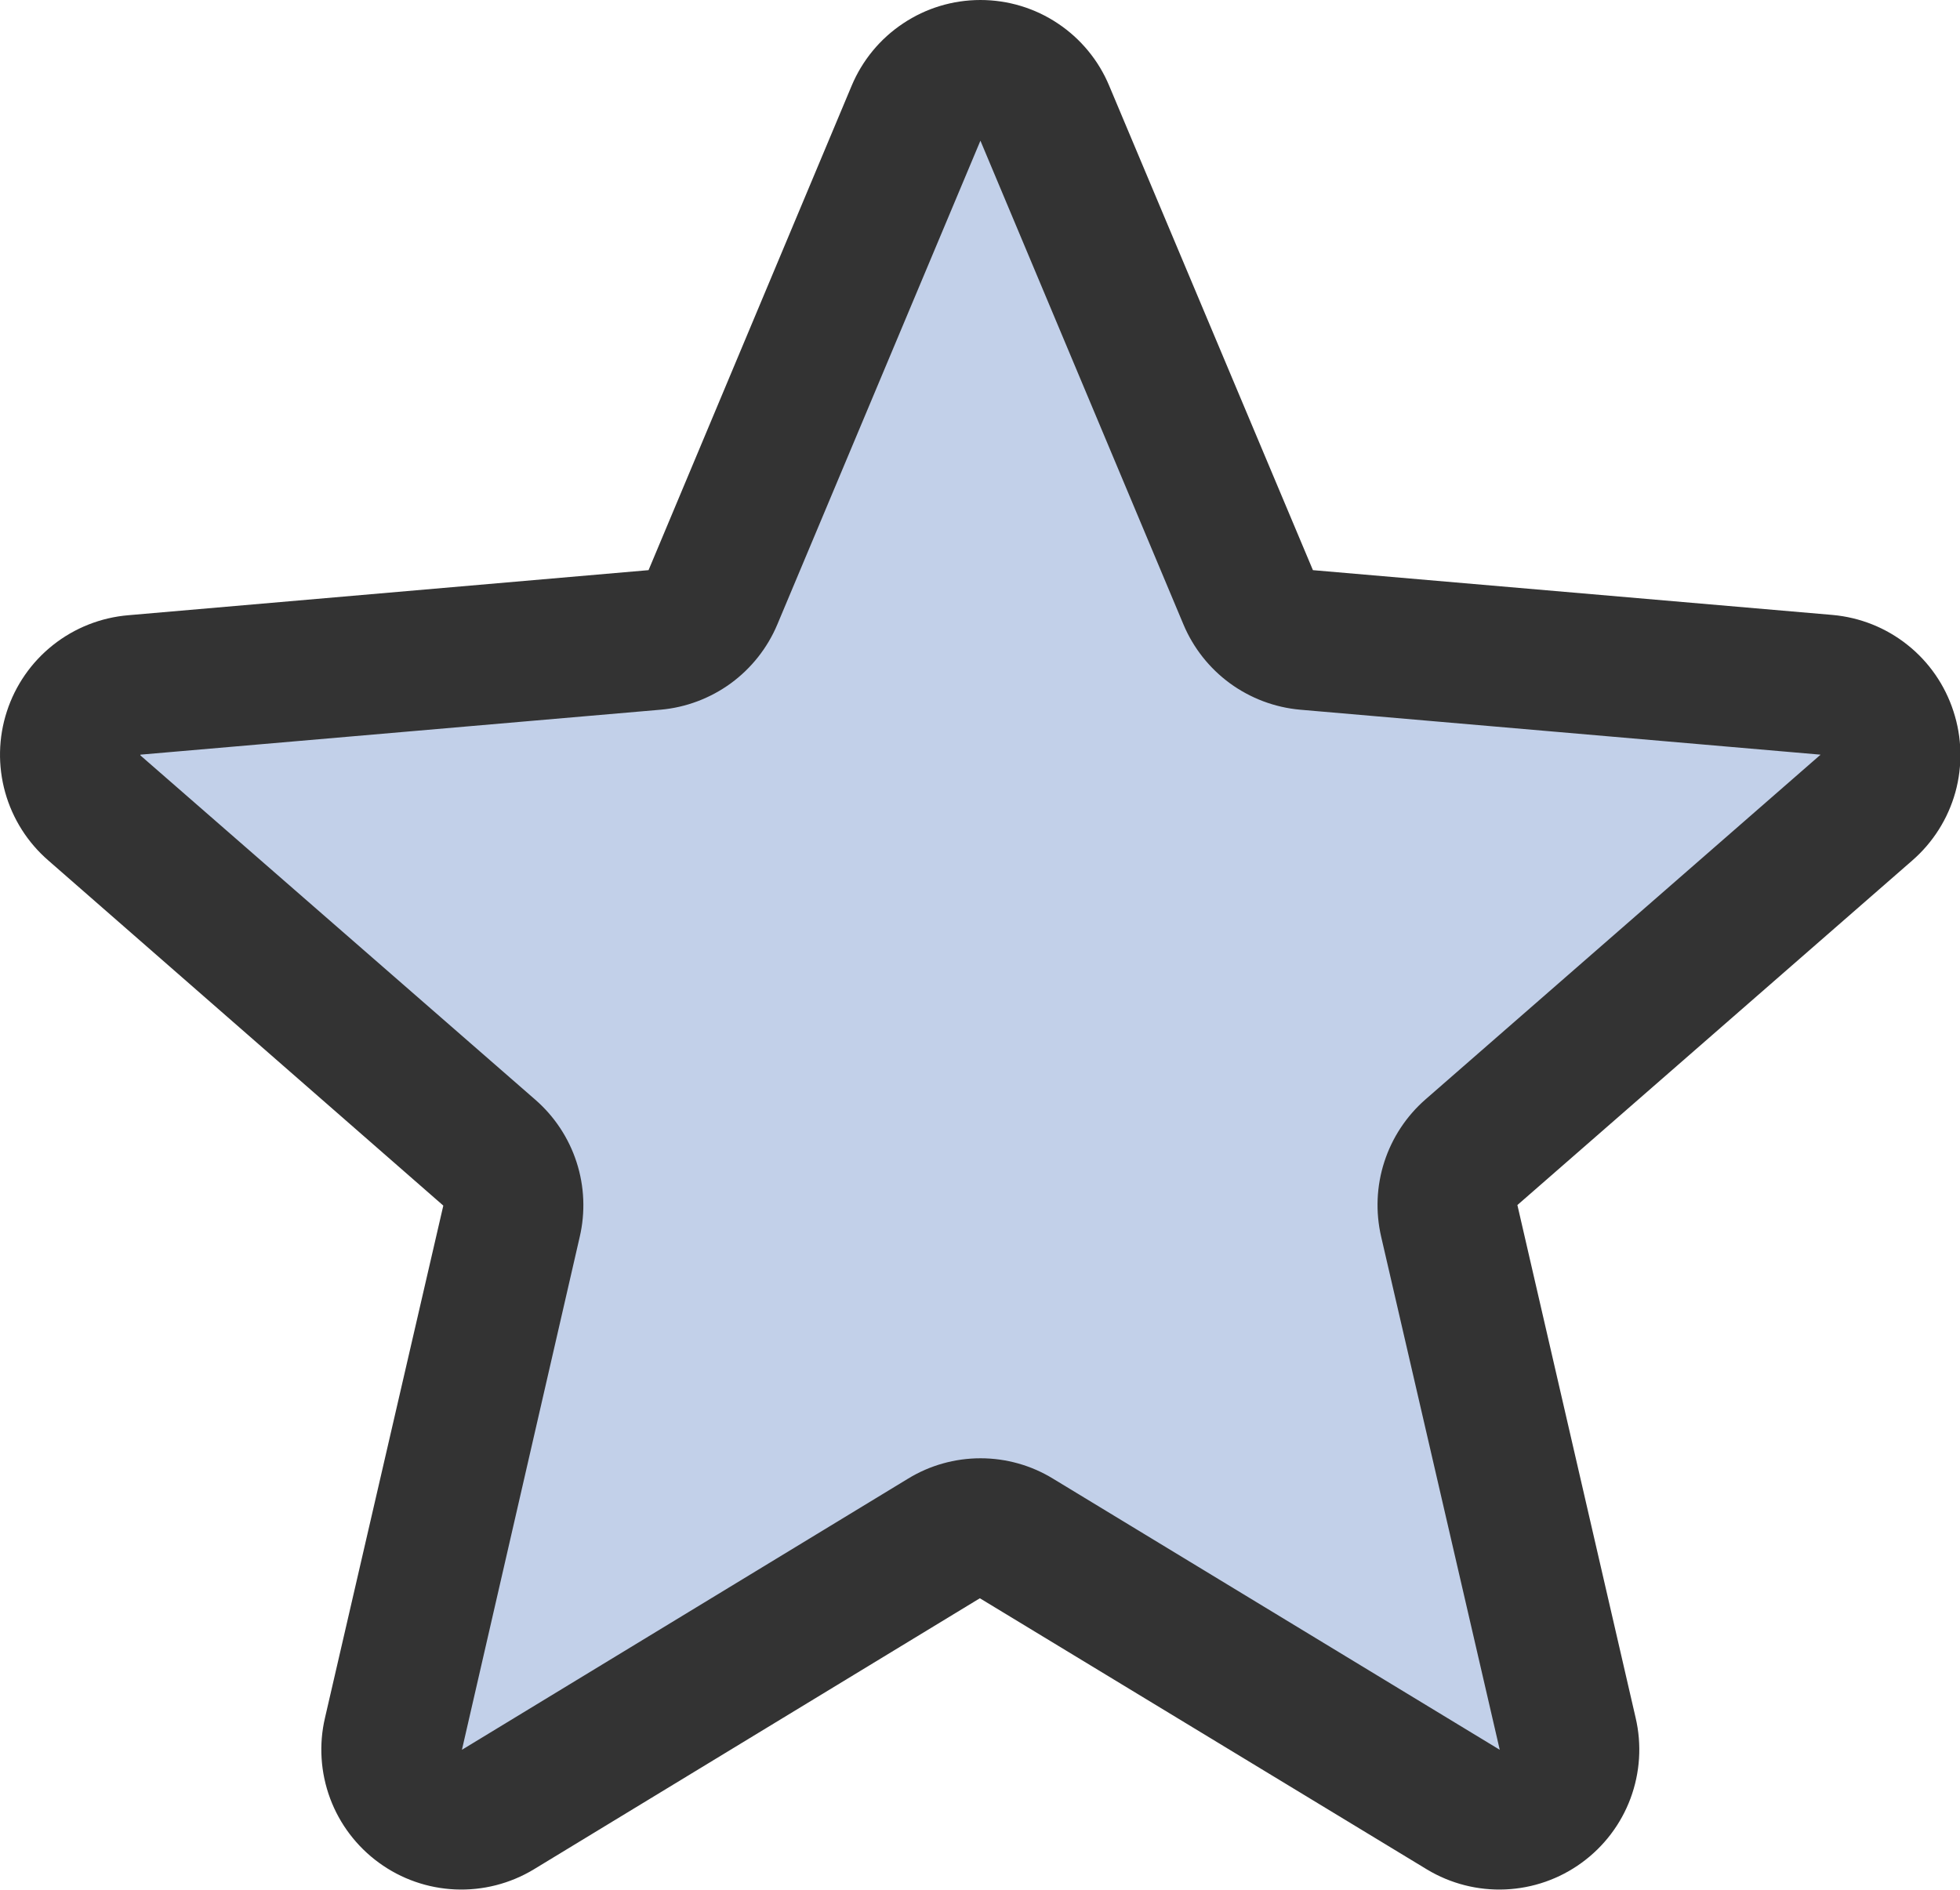 <svg xmlns="http://www.w3.org/2000/svg" fill="none" viewBox="0 0 28 27" height="27" width="28">
<path fill="#C2D0E9" d="M21.023 16.462C20.886 16.582 20.784 16.738 20.728 16.911C20.672 17.085 20.664 17.27 20.705 17.448L22.395 24.766C22.44 24.957 22.427 25.157 22.359 25.341C22.291 25.525 22.17 25.685 22.011 25.801C21.853 25.916 21.664 25.983 21.468 25.992C21.272 26.001 21.077 25.953 20.909 25.852L14.521 21.977C14.366 21.883 14.188 21.833 14.006 21.833C13.825 21.833 13.646 21.883 13.491 21.977L7.104 25.852C6.935 25.953 6.741 26.001 6.545 25.992C6.349 25.983 6.16 25.916 6.001 25.801C5.843 25.685 5.722 25.525 5.654 25.341C5.585 25.157 5.573 24.957 5.618 24.766L7.308 17.448C7.349 17.27 7.341 17.085 7.285 16.911C7.229 16.738 7.127 16.582 6.99 16.462L1.351 11.543C1.201 11.415 1.091 11.245 1.037 11.055C0.983 10.865 0.986 10.662 1.047 10.474C1.108 10.286 1.223 10.12 1.378 9.997C1.534 9.874 1.722 9.8 1.919 9.785L9.351 9.142C9.533 9.126 9.706 9.061 9.853 8.953C10 8.846 10.115 8.7 10.185 8.532L13.089 1.612C13.166 1.433 13.294 1.281 13.457 1.174C13.62 1.067 13.811 1.01 14.006 1.01C14.201 1.01 14.392 1.067 14.555 1.174C14.718 1.281 14.846 1.433 14.924 1.612L17.828 8.532C17.898 8.7 18.013 8.846 18.16 8.953C18.306 9.061 18.48 9.126 18.661 9.142L26.094 9.785C26.291 9.8 26.479 9.874 26.634 9.997C26.789 10.12 26.905 10.286 26.965 10.474C27.026 10.662 27.03 10.865 26.976 11.055C26.921 11.245 26.812 11.415 26.661 11.543L21.023 16.462Z"></path>
<path fill="#333333" d="M27.906 10.161C27.785 9.788 27.557 9.458 27.25 9.214C26.943 8.969 26.571 8.821 26.18 8.786L18.756 8.146L15.846 1.226C15.695 0.863 15.439 0.553 15.112 0.335C14.784 0.116 14.4 0 14.006 0C13.613 0 13.228 0.116 12.901 0.335C12.573 0.553 12.318 0.863 12.166 1.226L9.265 8.146L1.833 8.79C1.44 8.823 1.066 8.971 0.757 9.216C0.449 9.46 0.219 9.791 0.098 10.165C-0.024 10.54 -0.032 10.942 0.074 11.321C0.18 11.7 0.396 12.04 0.694 12.297L6.333 17.225L4.643 24.542C4.553 24.925 4.579 25.326 4.716 25.695C4.853 26.063 5.096 26.383 5.414 26.614C5.732 26.846 6.111 26.978 6.504 26.995C6.897 27.012 7.286 26.913 7.623 26.71L13.998 22.835L20.386 26.71C20.723 26.913 21.112 27.012 21.505 26.995C21.898 26.978 22.277 26.846 22.595 26.614C22.913 26.383 23.156 26.063 23.293 25.695C23.43 25.326 23.456 24.925 23.366 24.542L21.677 17.217L27.315 12.297C27.613 12.039 27.828 11.699 27.934 11.319C28.039 10.938 28.029 10.536 27.906 10.161ZM26.004 10.786L20.366 15.706C20.092 15.945 19.888 16.254 19.776 16.6C19.664 16.946 19.649 17.316 19.731 17.67L21.425 25L15.041 21.125C14.73 20.935 14.372 20.835 14.008 20.835C13.643 20.835 13.285 20.935 12.974 21.125L6.599 25L8.281 17.675C8.364 17.321 8.349 16.951 8.237 16.605C8.125 16.259 7.921 15.95 7.646 15.711L2.006 10.793C2.006 10.79 2.006 10.786 2.006 10.782L9.436 10.14C9.799 10.108 10.146 9.977 10.44 9.763C10.734 9.548 10.964 9.257 11.105 8.921L14.006 2.01L16.906 8.921C17.047 9.257 17.277 9.548 17.571 9.763C17.865 9.977 18.212 10.108 18.575 10.14L26.006 10.782C26.006 10.782 26.006 10.79 26.006 10.791L26.004 10.786Z"></path>
</svg>

